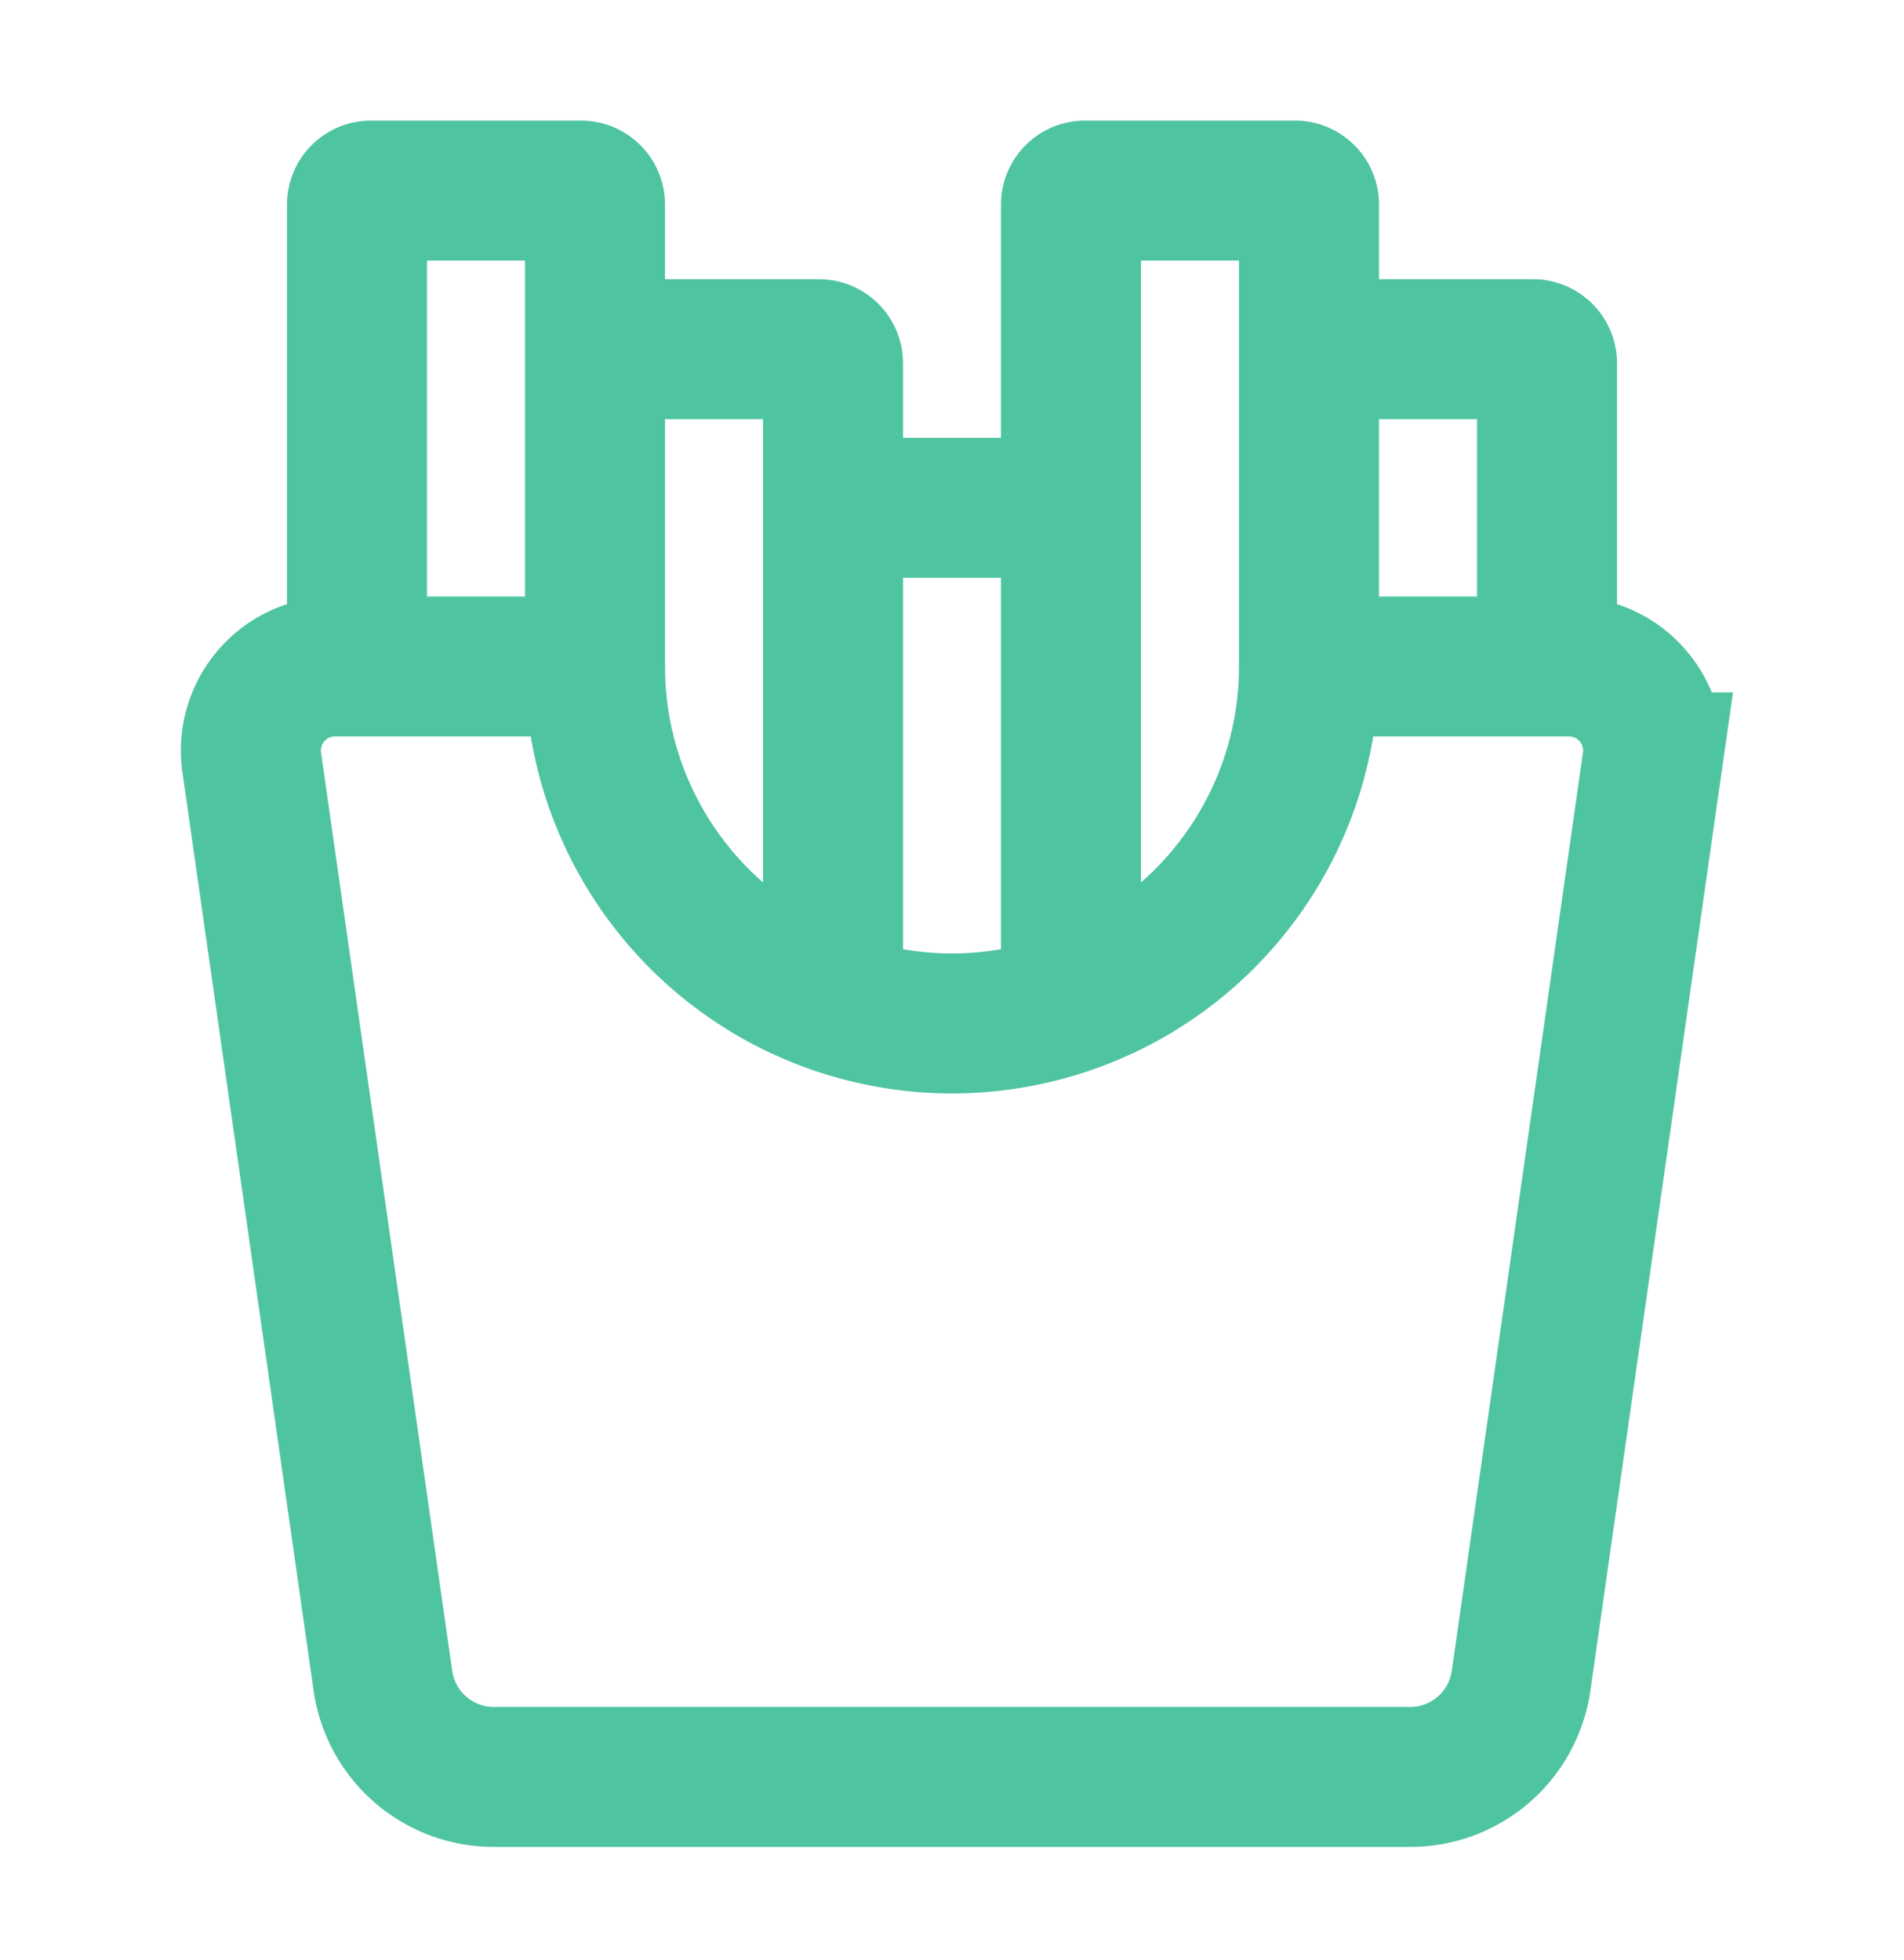 <svg width="34" height="35" fill="none" xmlns="http://www.w3.org/2000/svg"><path d="M10.625 11.904H5.98a1.5 1.5 0 00-1.485 1.712L6.838 30.02a2 2 0 001.98 1.717h16.364a2 2 0 001.98-1.717l2.343-16.404a1.5 1.5 0 00-1.485-1.712h-4.645m0 0a6.375 6.375 0 01-12.75 0" stroke="#4FC4A1" stroke-width="2.5" stroke-linecap="round"/><path d="M6.375 11.904v-8.25a.25.25 0 01.25-.25h3.75a.25.25 0 01.25.25v8.25m0 .708V6.487a.25.25 0 01.25-.25h3.75a.25.25 0 01.25.25V17.57m0 0V9.32a.25.25 0 01.25-.25h3.75a.25.25 0 01.25.25v8.25m0 0V3.654a.25.25 0 01.25-.25h3.75a.25.25 0 01.25.25v8.25m0 0V6.487a.25.25 0 01.25-.25h3.75a.25.25 0 01.25.25v5.417" stroke="#4FC4A1" stroke-width="2.5"/></svg>